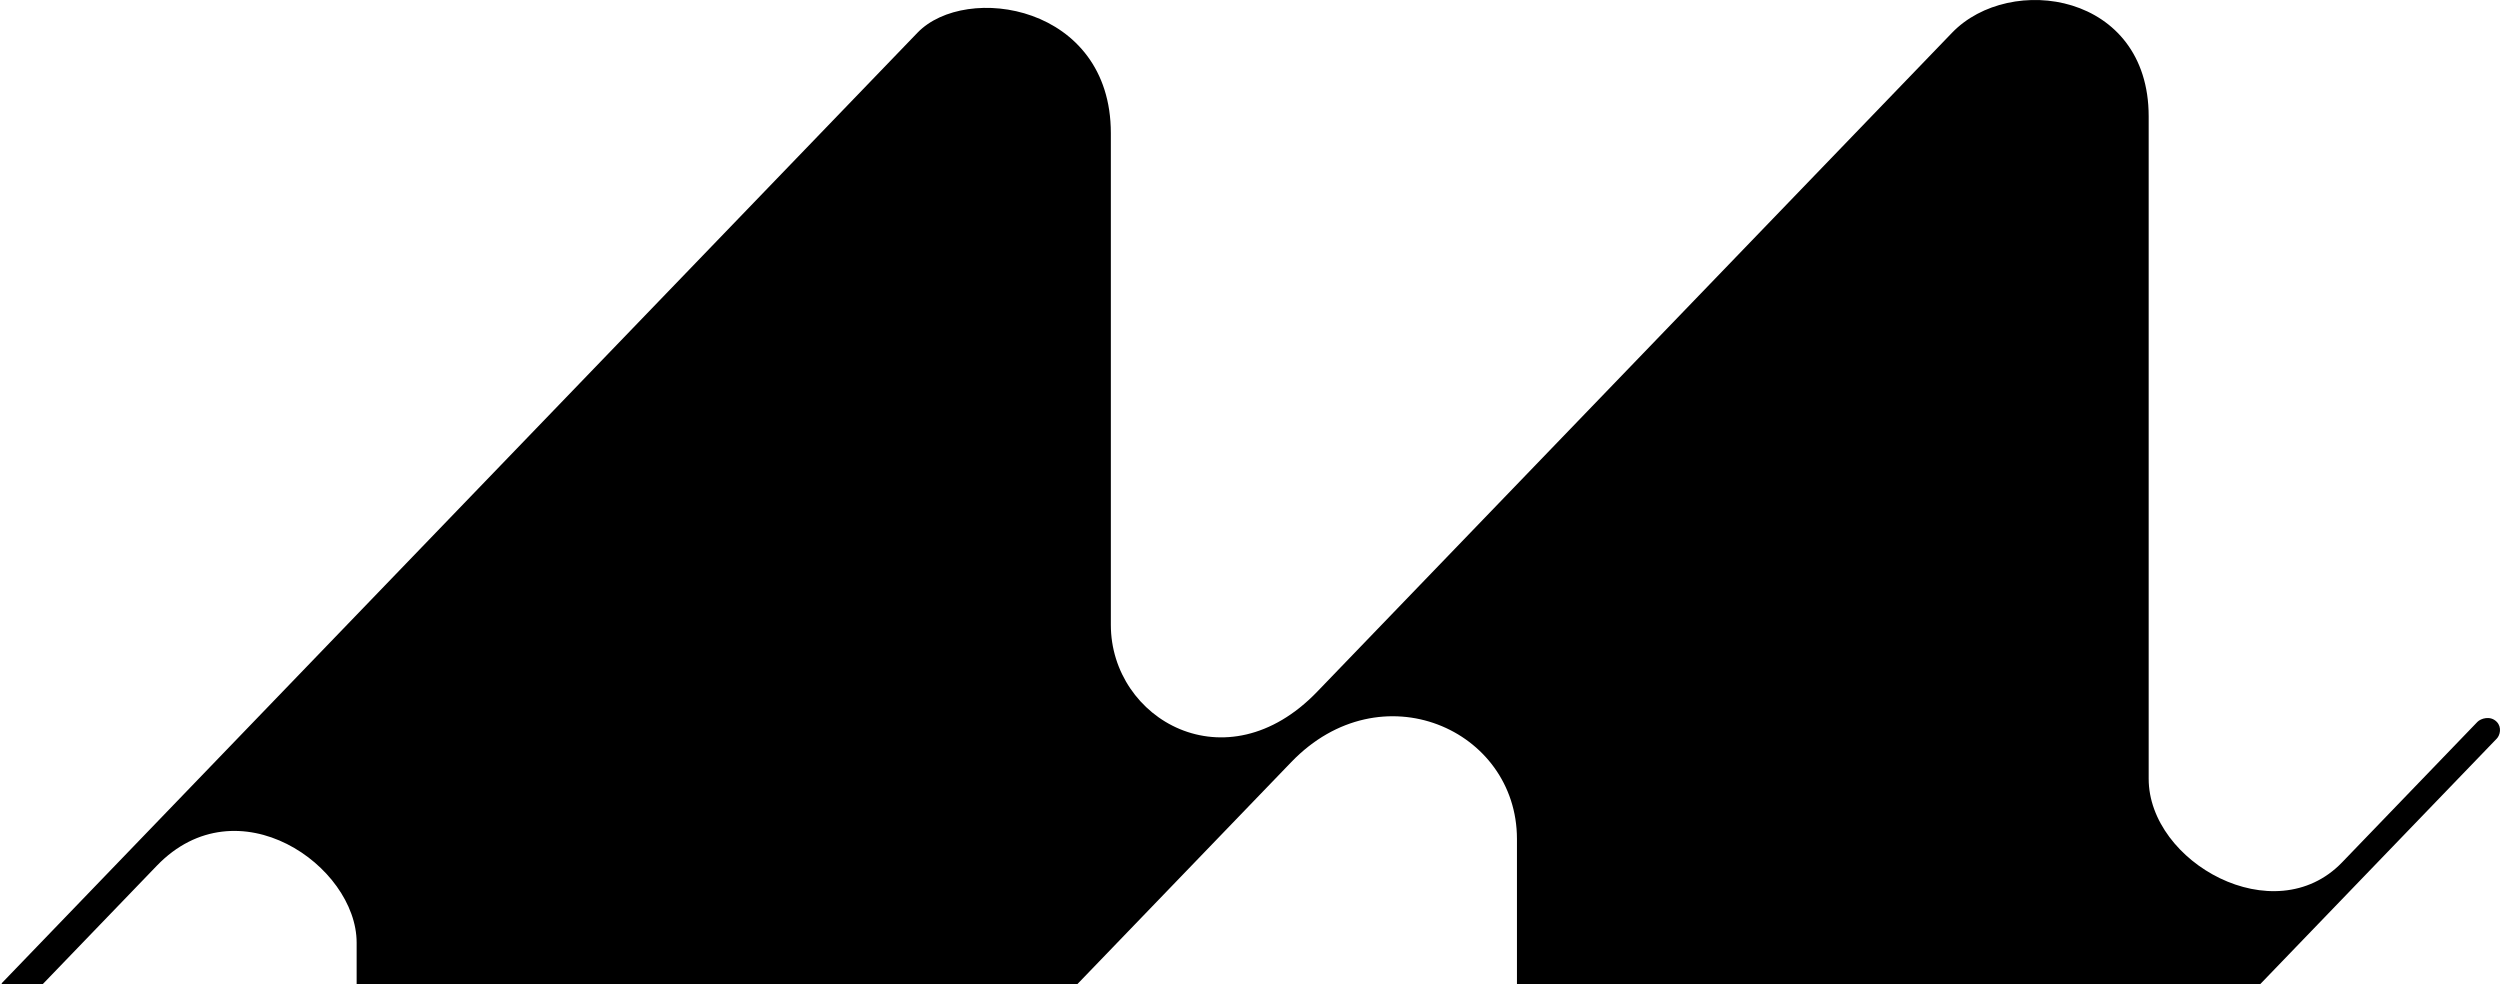 <svg width="1039" height="409" viewBox="0 0 1039 409" fill="none" xmlns="http://www.w3.org/2000/svg">
<path d="M461.666 55.312C461.666 1.923 401.388 -7.253 381.296 13.602L0.874 408.46C-0.019 409.85 -1.002 413.465 2.213 416.802C5.428 420.139 8.911 418.192 10.25 416.802L65.17 359.798C98.658 325.039 148.22 359.798 148.22 391.775L148.22 604.776C148.22 660.112 204.48 661.502 235.289 629.524L536.679 316.697C573.895 278.069 630.445 303.095 630.445 348.675V600.327C630.445 646.208 681.347 676.796 724.211 632.305L1037.66 306.965C1039 305.574 1039.85 302.287 1037.66 300.013C1034.98 297.232 1030.96 298.623 1029.62 300.013L973.361 358.407C945.231 387.604 892.99 358.407 892.99 323.649V48.361C892.99 -3.082 835.391 -11.424 811.279 13.602L547.395 287.5C509.598 326.731 461.666 298.924 461.666 259.693V55.312Z" fill="black"/>
</svg>
